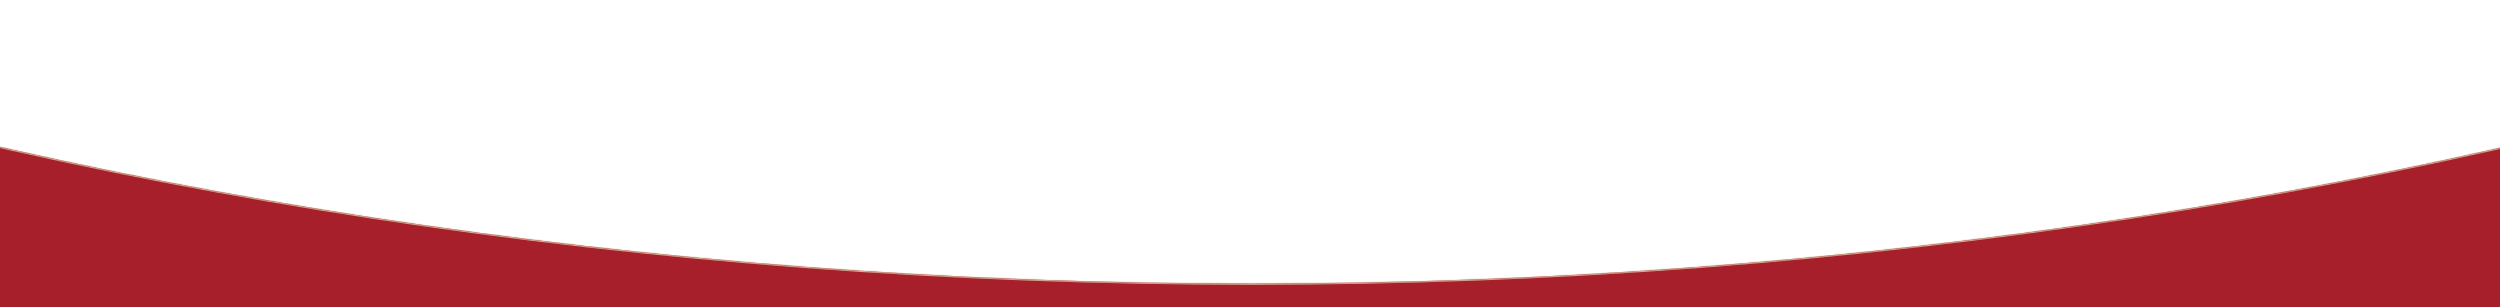 <?xml version="1.0" encoding="UTF-8"?> <svg xmlns="http://www.w3.org/2000/svg" width="1920" height="236" viewBox="0 0 1920 236" fill="none"><mask id="path-1-inside-1_4451_1264" fill="white"><path d="M-482.131 0.211C-429.028 -1.473 -375.779 7.022 -325.246 23.432C56.029 147.245 494.715 217.74 961.5 217.74C1428.16 217.74 1866.74 147.283 2247.94 23.531C2298.48 7.127 2351.72 -1.365 2404.83 0.324C4372.27 62.895 5800.16 249.838 5800.16 470.733C5800.16 692.52 4360.74 880.081 2381 941.896V3198.17H-466V941.767C-2443.6 879.819 -3881 692.364 -3881 470.733C-3881 249.706 -2451.4 62.671 -482.131 0.211Z"></path></mask><path d="M-482.131 0.211C-429.028 -1.473 -375.779 7.022 -325.246 23.432C56.029 147.245 494.715 217.74 961.5 217.74C1428.16 217.74 1866.74 147.283 2247.94 23.531C2298.48 7.127 2351.72 -1.365 2404.83 0.324C4372.27 62.895 5800.16 249.838 5800.16 470.733C5800.16 692.52 4360.74 880.081 2381 941.896V3198.17H-466V941.767C-2443.6 879.819 -3881 692.364 -3881 470.733C-3881 249.706 -2451.4 62.671 -482.131 0.211Z" fill="#A71F2A"></path><path d="M-482.131 0.211L-482.163 -0.789L-482.131 0.211ZM-325.246 23.432L-325.555 24.383L-325.555 24.383L-325.246 23.432ZM2247.94 23.531L2248.25 24.482L2247.94 23.531ZM2404.83 0.324L2404.86 -0.675L2404.86 -0.675L2404.83 0.324ZM5800.16 470.733L5801.16 470.733L5801.16 470.733L5800.16 470.733ZM2381 941.896L2380.97 940.897L2380 940.927V941.896H2381ZM2381 3198.17V3199.17H2382V3198.17H2381ZM-466 3198.17H-467V3199.17H-466V3198.17ZM-466 941.767H-465V940.797L-465.969 940.767L-466 941.767ZM-3881 470.733L-3882 470.733V470.733H-3881ZM-482.131 0.211L-482.099 1.21C-429.123 -0.47 -375.989 8.005 -325.555 24.383L-325.246 23.432L-324.937 22.48C-375.568 6.039 -428.932 -2.477 -482.163 -0.789L-482.131 0.211ZM-325.246 23.432L-325.555 24.383C55.826 148.23 494.617 218.74 961.5 218.74V217.74V216.74C494.813 216.74 56.232 146.259 -324.937 22.48L-325.246 23.432ZM961.5 217.74V218.74C1428.26 218.74 1866.94 148.269 2248.25 24.482L2247.94 23.531L2247.63 22.58C1866.54 146.298 1428.06 216.74 961.5 216.74V217.74ZM2247.94 23.531L2248.25 24.482C2298.69 8.11 2351.82 -0.361 2404.79 1.324L2404.83 0.324L2404.86 -0.675C2351.63 -2.368 2298.27 6.144 2247.63 22.58L2247.94 23.531ZM2404.83 0.324L2404.79 1.324C3388.5 32.609 4237.3 94.986 4840.15 177.148C5141.59 218.23 5381.49 264.254 5546.03 313.798C5628.3 338.573 5691.66 364.21 5734.44 390.518C5777.29 416.867 5799.16 443.688 5799.16 470.733L5800.16 470.733L5801.16 470.733C5801.16 442.554 5778.42 415.214 5735.49 388.814C5692.49 362.373 5628.94 336.676 5546.6 311.883C5381.92 262.294 5141.89 216.253 4840.42 175.166C4237.47 92.991 3388.6 30.611 2404.86 -0.675L2404.83 0.324ZM5800.16 470.733H5799.16C5799.16 497.888 5777.11 524.817 5733.92 551.267C5690.81 577.676 5626.94 603.408 5544.03 628.268C5378.23 677.984 5136.49 724.145 4832.85 765.313C4225.57 847.647 3370.82 909.99 2380.97 940.897L2381 941.896L2381.03 942.896C3370.92 911.988 4225.75 849.642 4833.12 767.295C5136.8 726.122 5378.65 679.945 5544.61 630.184C5627.58 605.306 5691.63 579.515 5734.97 552.973C5778.24 526.473 5801.16 499.026 5801.16 470.733H5800.16ZM2381 941.896H2380V3198.17H2381H2382V941.896H2381ZM2381 3198.17V3197.17H-466V3198.17V3199.17H2381V3198.17ZM-466 3198.17H-465V941.767H-466H-467V3198.17H-466ZM-466 941.767L-465.969 940.767C-1454.75 909.794 -2308.46 847.445 -2914.96 765.14C-3218.22 723.987 -3459.64 677.85 -3625.22 628.164C-3708.02 603.318 -3771.79 577.603 -3814.85 551.212C-3857.98 524.779 -3880 497.869 -3880 470.733H-3881H-3882C-3882 499.006 -3859.1 526.435 -3815.9 552.917C-3772.62 579.441 -3708.65 605.216 -3625.79 630.079C-3460.06 679.81 -3218.52 725.964 -2915.23 767.122C-2308.63 849.439 -1454.85 911.792 -466.031 942.766L-466 941.767ZM-3881 470.733L-3880 470.733C-3880 443.672 -3858.1 416.834 -3815.2 390.47C-3772.37 364.148 -3708.93 338.496 -3626.57 313.709C-3461.85 264.14 -3221.67 218.095 -2919.91 177C-2316.4 94.812 -1466.72 32.44 -482.099 1.21L-482.131 0.211L-482.163 -0.789C-1466.82 30.442 -2316.57 92.817 -2920.18 175.019C-3221.97 216.118 -3462.27 262.179 -3627.14 311.794C-3709.57 336.6 -3773.2 362.31 -3816.25 388.766C-3859.23 415.181 -3882 442.538 -3882 470.733L-3881 470.733Z" fill="#D4AE92" mask="url(#path-1-inside-1_4451_1264)"></path></svg> 